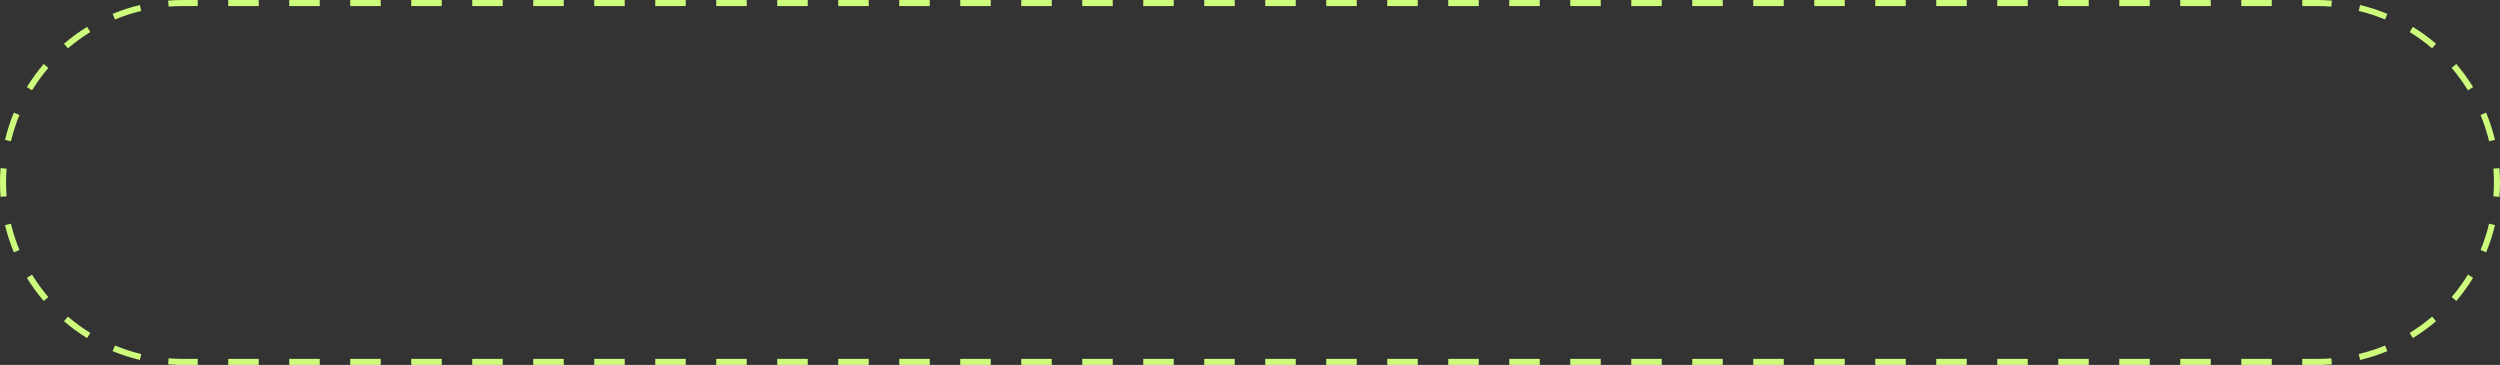 <?xml version="1.0" encoding="UTF-8"?> <svg xmlns="http://www.w3.org/2000/svg" width="411" height="60" viewBox="0 0 411 60" fill="none"><rect x="0" y="0" width="411" height="60" fill="#333333" stroke="none"/><path d="M27.722 58.912C28.473 58.971 29.233 59 30 59V60L29.226 59.99C28.695 59.977 28.167 59.948 27.644 59.907L27.722 58.912ZM32.507 59V60H30V59H32.507ZM42.536 59V60H37.522V59H42.536ZM52.565 59V60H47.55V59H52.565ZM62.593 59V60H57.579V59H62.593ZM72.621 59V60H67.607V59H72.621ZM82.65 59V60H77.636V59H82.65ZM92.679 59V60H87.664V59H92.679ZM102.707 59V60H97.693V59H102.707ZM112.735 59V60H107.722V59H112.735ZM122.765 59V60H117.75V59H122.765ZM132.793 59V60H127.778V59H132.793ZM142.821 59V60H137.808V59H142.821ZM152.851 59V60H147.836V59H152.851ZM162.879 59V60H157.864V59H162.879ZM172.907 59V60H167.893V59H172.907ZM182.936 59V60H177.922V59H182.936ZM192.965 59V60H187.95V59H192.965ZM202.993 59V60H197.979V59H202.993ZM213.021 59V60H208.007V59H213.021ZM223.05 59V60H218.036V59H223.05ZM233.079 59V60H228.064V59H233.079ZM243.107 59V60H238.093V59H243.107ZM253.136 59V60H248.121V59H253.136ZM263.164 59V60H258.15V59H263.164ZM273.193 59V60H268.179V59H273.193ZM283.222 59V60H278.207V59H283.222ZM293.25 59V60H288.235V59H293.25ZM303.278 59V60H298.265V59H303.278ZM313.308 59V60H308.293V59H313.308ZM323.336 59V60H318.321V59H323.336ZM333.364 59V60H328.35V59H333.364ZM343.393 59V60H338.379V59H343.393ZM353.422 59V60H348.407V59H353.422ZM363.45 59V60H358.436V59H363.45ZM373.479 59V60H368.464V59H373.479ZM381 59V60H378.493V59H381ZM383.355 59.907C382.832 59.948 382.305 59.977 381.774 59.99L381 60V59C381.767 59 382.527 58.971 383.278 58.912L383.355 59.907ZM18.899 56.8C20.29 57.377 21.736 57.849 23.227 58.205L23.109 58.69L23.048 58.95L22.993 59.175C21.451 58.806 19.956 58.319 18.517 57.722L18.899 56.8ZM392.482 57.722C391.043 58.319 389.548 58.806 388.006 59.175L387.89 58.691L387.773 58.205C389.264 57.849 390.71 57.377 392.101 56.8L392.482 57.722ZM11.166 52.053C12.318 53.038 13.549 53.934 14.847 54.73L14.584 55.156L14.416 55.433L14.323 55.581C12.981 54.757 11.708 53.83 10.517 52.812L11.166 52.053ZM400.159 52.433L400.482 52.812C399.291 53.83 398.018 54.757 396.676 55.581L396.415 55.157L396.153 54.73C397.451 53.934 398.682 53.038 399.834 52.053L400.159 52.433ZM5.27 45.153C6.066 46.451 6.962 47.682 7.947 48.834L7.566 49.158L7.188 49.482C6.169 48.291 5.242 47.018 4.418 45.676L5.27 45.153ZM406.581 45.676C405.757 47.018 404.83 48.291 403.812 49.482L403.433 49.159L403.053 48.834C404.038 47.682 404.934 46.451 405.73 45.153L406.581 45.676ZM1.795 36.773C2.151 38.264 2.623 39.71 3.2 41.101L2.277 41.482C1.681 40.043 1.193 38.548 0.824 37.006L1.795 36.773ZM410.175 37.006C409.806 38.548 409.318 40.043 408.722 41.482L407.8 41.101C408.377 39.71 408.849 38.264 409.205 36.773L410.175 37.006ZM0 30C0 29.207 0.031 28.421 0.092 27.644L1.088 27.722C1.03 28.473 1 29.233 1 30C1 30.767 1.03 31.527 1.088 32.278L0.589 32.316L0.092 32.355C0.031 31.578 0 30.793 0 30ZM411 30C411 30.793 410.968 31.578 410.907 32.355L410.41 32.317L409.912 32.278C409.97 31.527 410 30.767 410 30C410 29.233 409.97 28.473 409.912 27.722L410.907 27.644C410.968 28.421 411 29.207 411 30ZM3.2 18.899C2.623 20.29 2.151 21.736 1.795 23.227L0.824 22.993C1.193 21.451 1.681 19.956 2.277 18.517L3.2 18.899ZM408.722 18.517C409.318 19.956 409.806 21.451 410.175 22.993L409.691 23.11L409.69 23.109L409.205 23.227C408.849 21.736 408.377 20.29 407.8 18.899L408.722 18.517ZM7.567 10.841L7.947 11.166C6.962 12.318 6.066 13.549 5.27 14.847L4.843 14.584L4.418 14.323C5.242 12.981 6.169 11.708 7.188 10.517L7.567 10.841ZM403.812 10.517C404.83 11.708 405.757 12.981 406.581 14.323L406.157 14.585L406.156 14.584L405.73 14.847C404.934 13.549 404.038 12.318 403.053 11.166L403.812 10.517ZM14.847 5.27C13.549 6.066 12.318 6.962 11.166 7.947L10.841 7.566L10.517 7.188C11.708 6.169 12.981 5.242 14.323 4.418L14.847 5.27ZM396.676 4.418C398.018 5.242 399.291 6.169 400.482 7.188L400.159 7.567L400.158 7.566L399.834 7.947C398.682 6.962 397.451 6.066 396.153 5.27L396.541 4.639L396.676 4.418ZM23.11 1.309L23.227 1.795C21.736 2.151 20.29 2.623 18.899 3.2L18.517 2.277C19.956 1.681 21.451 1.193 22.993 0.824L23.11 1.309ZM388.006 0.824C389.548 1.193 391.043 1.681 392.482 2.277L392.101 3.2C390.71 2.623 389.264 2.151 387.773 1.795L388.006 0.824ZM32.507 0V1H30C29.233 1 28.473 1.03 27.722 1.088L27.644 0.092C28.421 0.031 29.207 4.33657e-08 30 0H32.507ZM381 0C381.793 0 382.578 0.031 383.355 0.092L383.278 1.088C382.527 1.03 381.767 1 381 1H378.493V0H381ZM42.536 0V1H37.522V0H42.536ZM52.565 0V1H47.55V0H52.565ZM62.593 0V1H57.578V0H62.593ZM72.621 0V1H67.607V0H72.621ZM82.65 0V1H77.636V0H82.65ZM92.679 0V1H87.664V0H92.679ZM102.707 0V1H97.692V0H102.707ZM112.735 0V1H107.722V0H112.735ZM122.765 0V1H117.75V0H122.765ZM132.793 0V1H127.778V0H132.793ZM142.821 0V1H137.807V0H142.821ZM152.85 0V1H147.836V0H152.85ZM162.879 0V1H157.864V0H162.879ZM172.907 0V1H167.893V0H172.907ZM182.936 0V1H177.921V0H182.936ZM192.964 0V1H187.95V0H192.964ZM202.993 0V1H197.979V0H202.993ZM213.021 0V1H208.007V0H213.021ZM223.05 0V1H218.035V0H223.05ZM233.078 0V1H228.064V0H233.078ZM243.107 0V1H238.093V0H243.107ZM253.136 0V1H248.121V0H253.136ZM263.164 0V1H258.149V0H263.164ZM273.192 0V1H268.179V0H273.192ZM283.222 0V1H278.207V0H283.222ZM293.25 0V1H288.235V0H293.25ZM303.278 0V1H298.265V0H303.278ZM313.307 0V1H308.293V0H313.307ZM323.336 0V1H318.321V0H323.336ZM333.364 0V1H328.35V0H333.364ZM343.393 0V1H338.379V0H343.393ZM353.421 0V1H348.407V0H353.421ZM363.45 0V1H358.436V0H363.45ZM373.479 0V1H368.464V0H373.479Z" fill="#CDFB7C"></path></svg> 